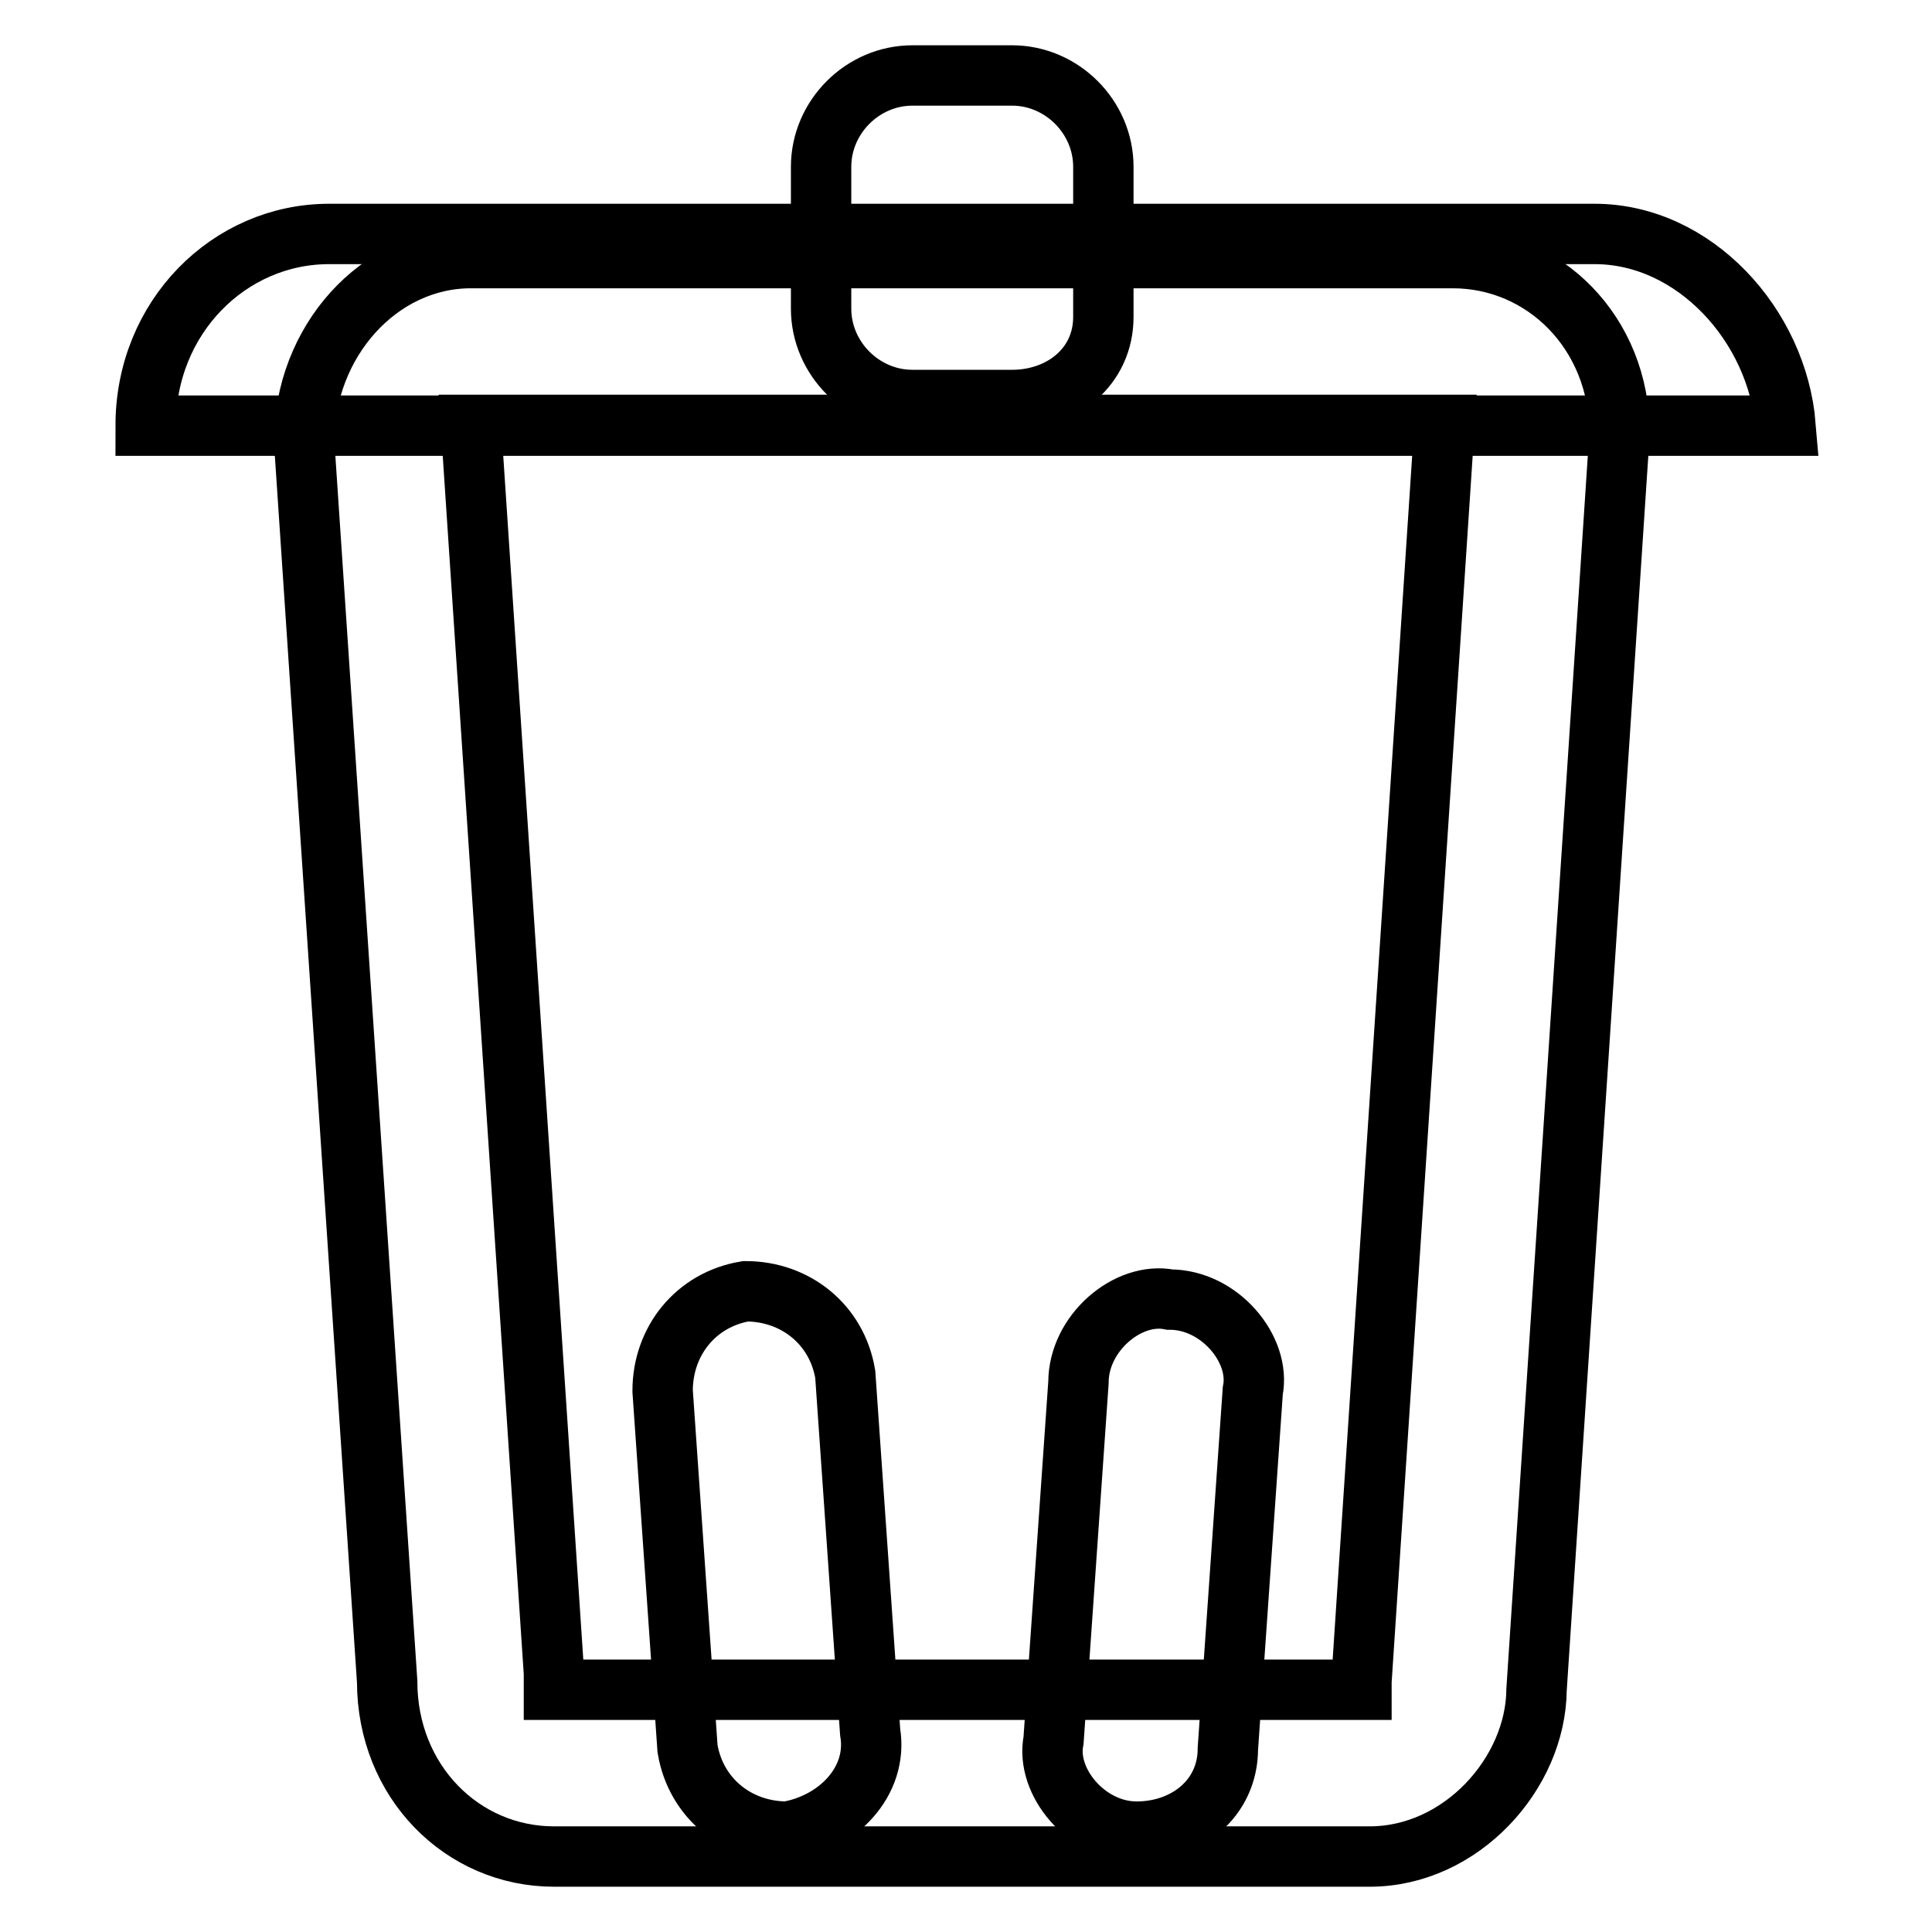 <?xml version="1.0" encoding="utf-8"?>
<!-- Svg Vector Icons : http://www.onlinewebfonts.com/icon -->
<!DOCTYPE svg PUBLIC "-//W3C//DTD SVG 1.1//EN" "http://www.w3.org/Graphics/SVG/1.1/DTD/svg11.dtd">
<svg version="1.1" xmlns="http://www.w3.org/2000/svg" xmlns:xlink="http://www.w3.org/1999/xlink" x="0px" y="0px" viewBox="0 0 256 256" enable-background="new 0 0 256 256" xml:space="preserve">
<g> <path stroke-width="8" fill-opacity="0" stroke="#000000"  d="M211.3,31H43.6c-13.2,0-24.3,11-24.3,25.4h217.3C235.5,43.1,224.5,31,211.3,31L211.3,31z"/> <path stroke-width="8" fill-opacity="0" stroke="#000000"  d="M134.1,53h-13.2c-6.6,0-12.1-5.5-12.1-12.1V22.1c0-6.6,5.5-12.1,12.1-12.1h13.2c6.6,0,12.1,5.5,12.1,12.1 V42C146.2,48.6,140.7,53,134.1,53z"/> <path stroke-width="8" fill-opacity="0" stroke="#000000"  d="M181.5,246H73.4c-12.1,0-22.1-9.9-22.1-23.2l-11-164.3c0-13.2,9.9-24.3,22.1-24.3h130.1 c12.1,0,22.1,9.9,22.1,23.2l-11,166.5C203.5,235,193.6,246,181.5,246z M62.4,56.3l11,165.4v2.2h107v-1.1l11-166.5H62.4z"/> <path stroke-width="8" fill-opacity="0" stroke="#000000"  d="M104.3,242.7c-6.6,0-12.1-4.4-13.2-11l-3.3-47.4c0-6.6,4.4-12.1,11-13.2c6.6,0,12.1,4.4,13.2,11l3.3,47.4 C116.4,236.1,110.9,241.6,104.3,242.7L104.3,242.7z M150.6,242.7c-6.6,0-12.1-6.6-11-12.1l3.3-47.4c0-6.6,6.6-12.1,12.1-11 c6.6,0,12.1,6.6,11,12.1l-3.3,47.4C162.7,238.3,157.2,242.7,150.6,242.7z"/></g>
</svg>